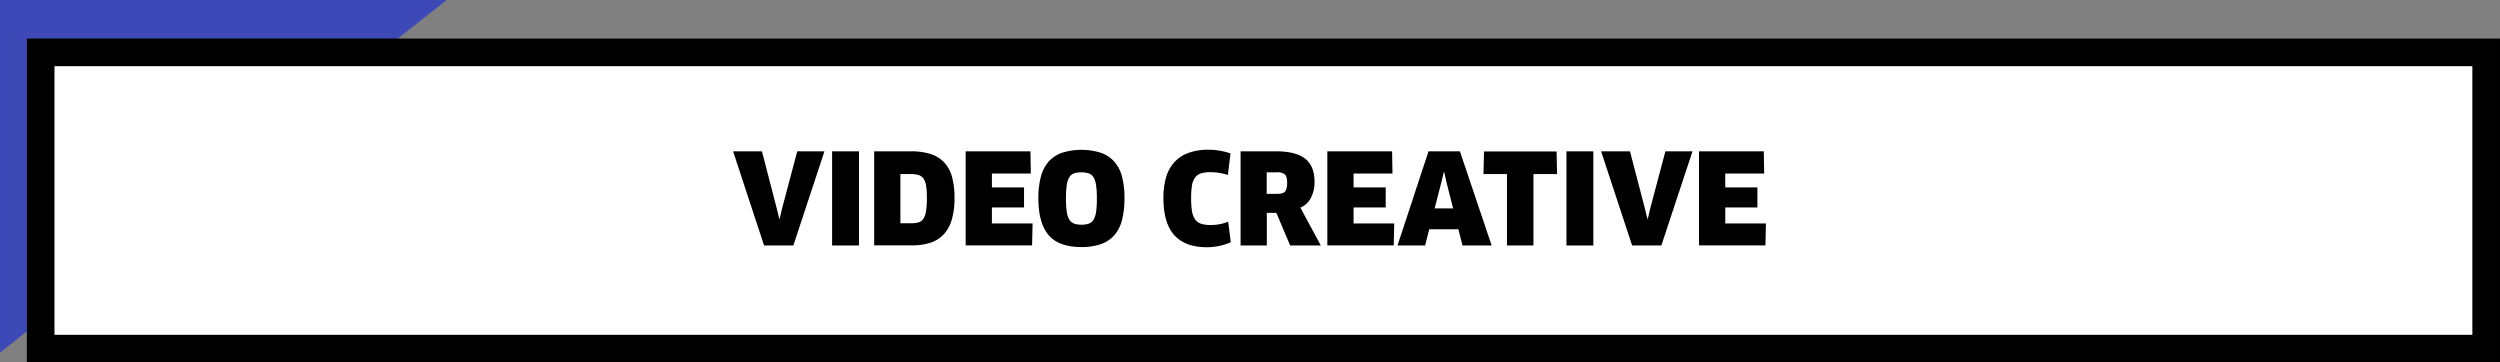 <svg xmlns="http://www.w3.org/2000/svg" viewBox="0 0 995.78 144.36"><rect x="0" y="0" width="995.78" height="144.36" fill="#808080" stroke="none"/><defs><style>.cls-1{fill:#3d49b7;}.cls-2{fill:#fff;stroke:#000;stroke-miterlimit:10;stroke-width:11px;}</style></defs><g id="Laag_2" data-name="Laag 2"><g id="Layer_1" data-name="Layer 1"><polygon class="cls-1" points="0 0 177.9 0 0 140.45 0 0"></polygon><rect class="cls-2" x="16.2" y="20.86" width="974.07" height="118"></rect><path d="M328.39,60.28,316,97.78H304.34L292,60.28h11.5l5.95,23,.95,3.9h.15l.9-3.9,6.1-23Z"></path><path d="M331.44,60.28h10.7v37.5h-10.7Z"></path><path d="M380.19,78.83a30.15,30.15,0,0,1-1.1,8.7,14.65,14.65,0,0,1-3.25,5.88,12.64,12.64,0,0,1-5.37,3.32,24,24,0,0,1-7.43,1H348.19V60.28h14.7a25,25,0,0,1,7.88,1.1,12.57,12.57,0,0,1,5.37,3.38,13.78,13.78,0,0,1,3.08,5.77A31.16,31.16,0,0,1,380.19,78.83Zm-11,0a31,31,0,0,0-.3-4.8,6.88,6.88,0,0,0-1.05-2.9,3.7,3.7,0,0,0-2-1.42,10.51,10.51,0,0,0-3-.38h-4.2v19.6h4.2a11.36,11.36,0,0,0,3-.35,3.47,3.47,0,0,0,1.95-1.42A8,8,0,0,0,368.87,84,34.93,34.93,0,0,0,369.19,78.78Z"></path><path d="M411.29,89l-.2,8.75H384.64V60.28h25.8l.15,8.85h-15.5v5.5h12.8v8h-12.8V89Z"></path><path d="M447.89,79a34.36,34.36,0,0,1-1,8.73,14.68,14.68,0,0,1-3.08,6,12.63,12.63,0,0,1-5.35,3.52,23.22,23.22,0,0,1-7.75,1.15q-9,0-13.05-4.77T413.59,79a33.54,33.54,0,0,1,1-8.6,14.61,14.61,0,0,1,3.07-6A12.69,12.69,0,0,1,423,60.86a26,26,0,0,1,15.5,0,12.69,12.69,0,0,1,5.35,3.55,14.62,14.62,0,0,1,3.08,6A33.57,33.57,0,0,1,447.89,79Zm-11,0a36.37,36.37,0,0,0-.3-5.2,8.52,8.52,0,0,0-1-3.15,3.55,3.55,0,0,0-1.9-1.57,8.9,8.9,0,0,0-3-.43,8.45,8.45,0,0,0-2.92.43,3.55,3.55,0,0,0-1.88,1.57,8.57,8.57,0,0,0-1,3.18,36.4,36.4,0,0,0-.3,5.17,37,37,0,0,0,.3,5.23,8.42,8.42,0,0,0,1,3.2,3.78,3.78,0,0,0,1.92,1.62,8.44,8.44,0,0,0,3,.45,8.28,8.28,0,0,0,2.93-.45,3.71,3.71,0,0,0,1.87-1.62,8.86,8.86,0,0,0,1-3.23A37.06,37.06,0,0,0,436.89,79Z"></path><path d="M489.09,69.68a26.87,26.87,0,0,0-3.2-.77,20.53,20.53,0,0,0-3.8-.33,12,12,0,0,0-3.77.5,4.63,4.63,0,0,0-2.35,1.7,7.2,7.2,0,0,0-1.2,3.18,30.49,30.49,0,0,0-.33,4.92,32.22,32.22,0,0,0,.35,5.2,7.78,7.78,0,0,0,1.25,3.3,4.72,4.72,0,0,0,2.4,1.75,12.32,12.32,0,0,0,3.8.5,19.3,19.3,0,0,0,3.68-.35,16,16,0,0,0,3.27-1l1.05,8.2a21.82,21.82,0,0,1-4.5,1.45,23.48,23.48,0,0,1-5,.55q-8.65,0-13-4.82t-4.33-14.83a29.29,29.29,0,0,1,1.05-8.2,15.06,15.06,0,0,1,3.28-6,14.13,14.13,0,0,1,5.62-3.72,22.93,22.93,0,0,1,8.05-1.28,25.74,25.74,0,0,1,4.63.43,22.68,22.68,0,0,1,4.07,1.07Z"></path><path d="M523.59,72.43a13.19,13.19,0,0,1-1.48,6.45,8.15,8.15,0,0,1-4.17,3.8l8.15,15.1h-12.2l-5.5-13h-3.8v13H494.14V60.28h14.3q7.6,0,11.37,2.9T523.59,72.43Zm-10.9.4c0-1.67-.3-2.78-.9-3.35a4.73,4.73,0,0,0-3.25-.85h-4v8.6h3.85a10.1,10.1,0,0,0,2-.17,2.77,2.77,0,0,0,1.33-.65,2.81,2.81,0,0,0,.72-1.35A9.2,9.2,0,0,0,512.69,72.83Z"></path><path d="M555.34,89l-.2,8.75H528.69V60.28h25.8l.15,8.85h-15.5v5.5h12.8v8h-12.8V89Z"></path><path d="M580.89,91.33h-11.6l-1.65,6.45h-11L569,60.28h12.5l12.65,37.5H582.54Zm-6.75-18.85L571.44,83h7.35l-2.65-10.45-.9-4h-.15Z"></path><path d="M610.79,69.33V97.78H600.24V69.33h-9.35l.2-9H620l.2,9Z"></path><path d="M623.94,60.28h10.7v37.5h-10.7Z"></path><path d="M674.14,60.28l-12.4,37.5H650.09l-12.35-37.5h11.5l6,23,.95,3.9h.15l.9-3.9,6.1-23Z"></path><path d="M703.39,89l-.2,8.75H676.74V60.28h25.8l.15,8.85h-15.5v5.5H700v8h-12.8V89Z"></path></g></g></svg>